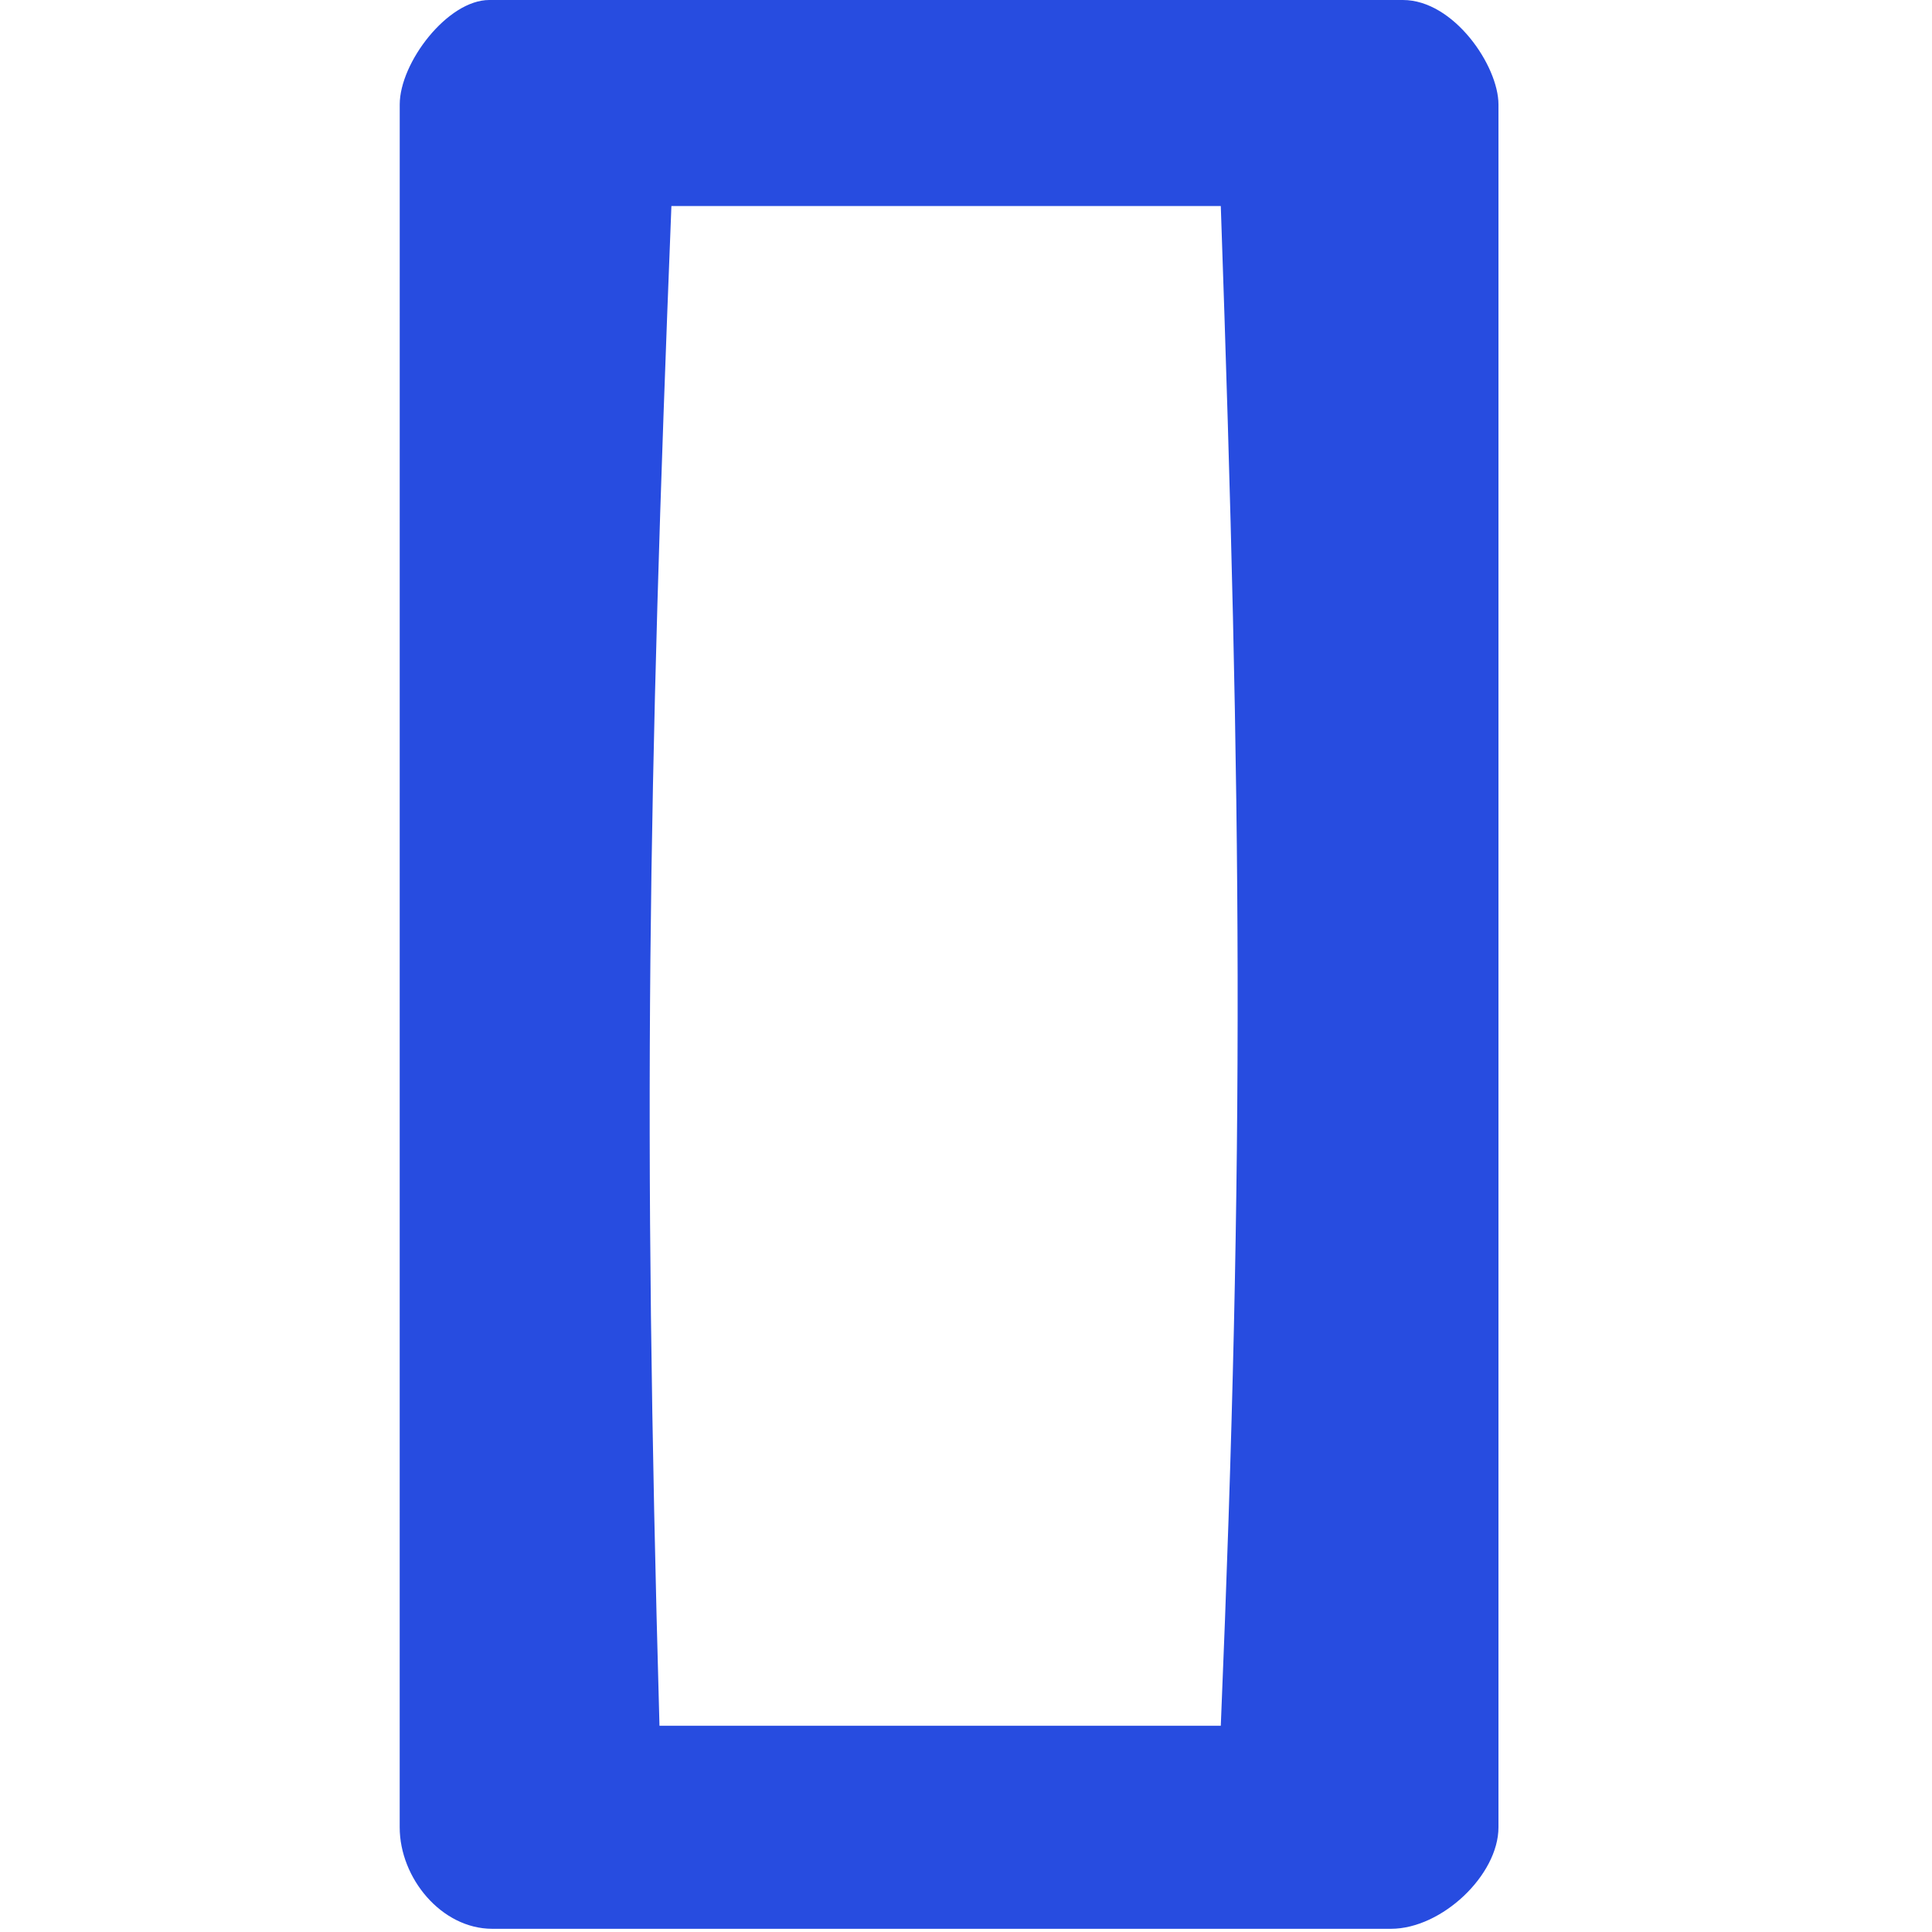 <svg fill="none" height="58" viewBox="0 0 58 58" width="58" xmlns="http://www.w3.org/2000/svg"><path clip-rule="evenodd" d="m12 3.137c0-1.254 1.434-3.137 2.689-3.137h27.428c1.524 0 2.868 1.973 2.868 3.137v51.719c0 1.435-1.703 3.048-3.227 3.048h-26.98c-1.524 0-2.779-1.522-2.779-3.048zm24.649 3.048h-16.493c-.696 17.558-.866 27.5-.358 45.624h16.851c.723-17.414.625-27.458 0-45.624z" fill="#274ce0" fill-rule="evenodd"/></svg>